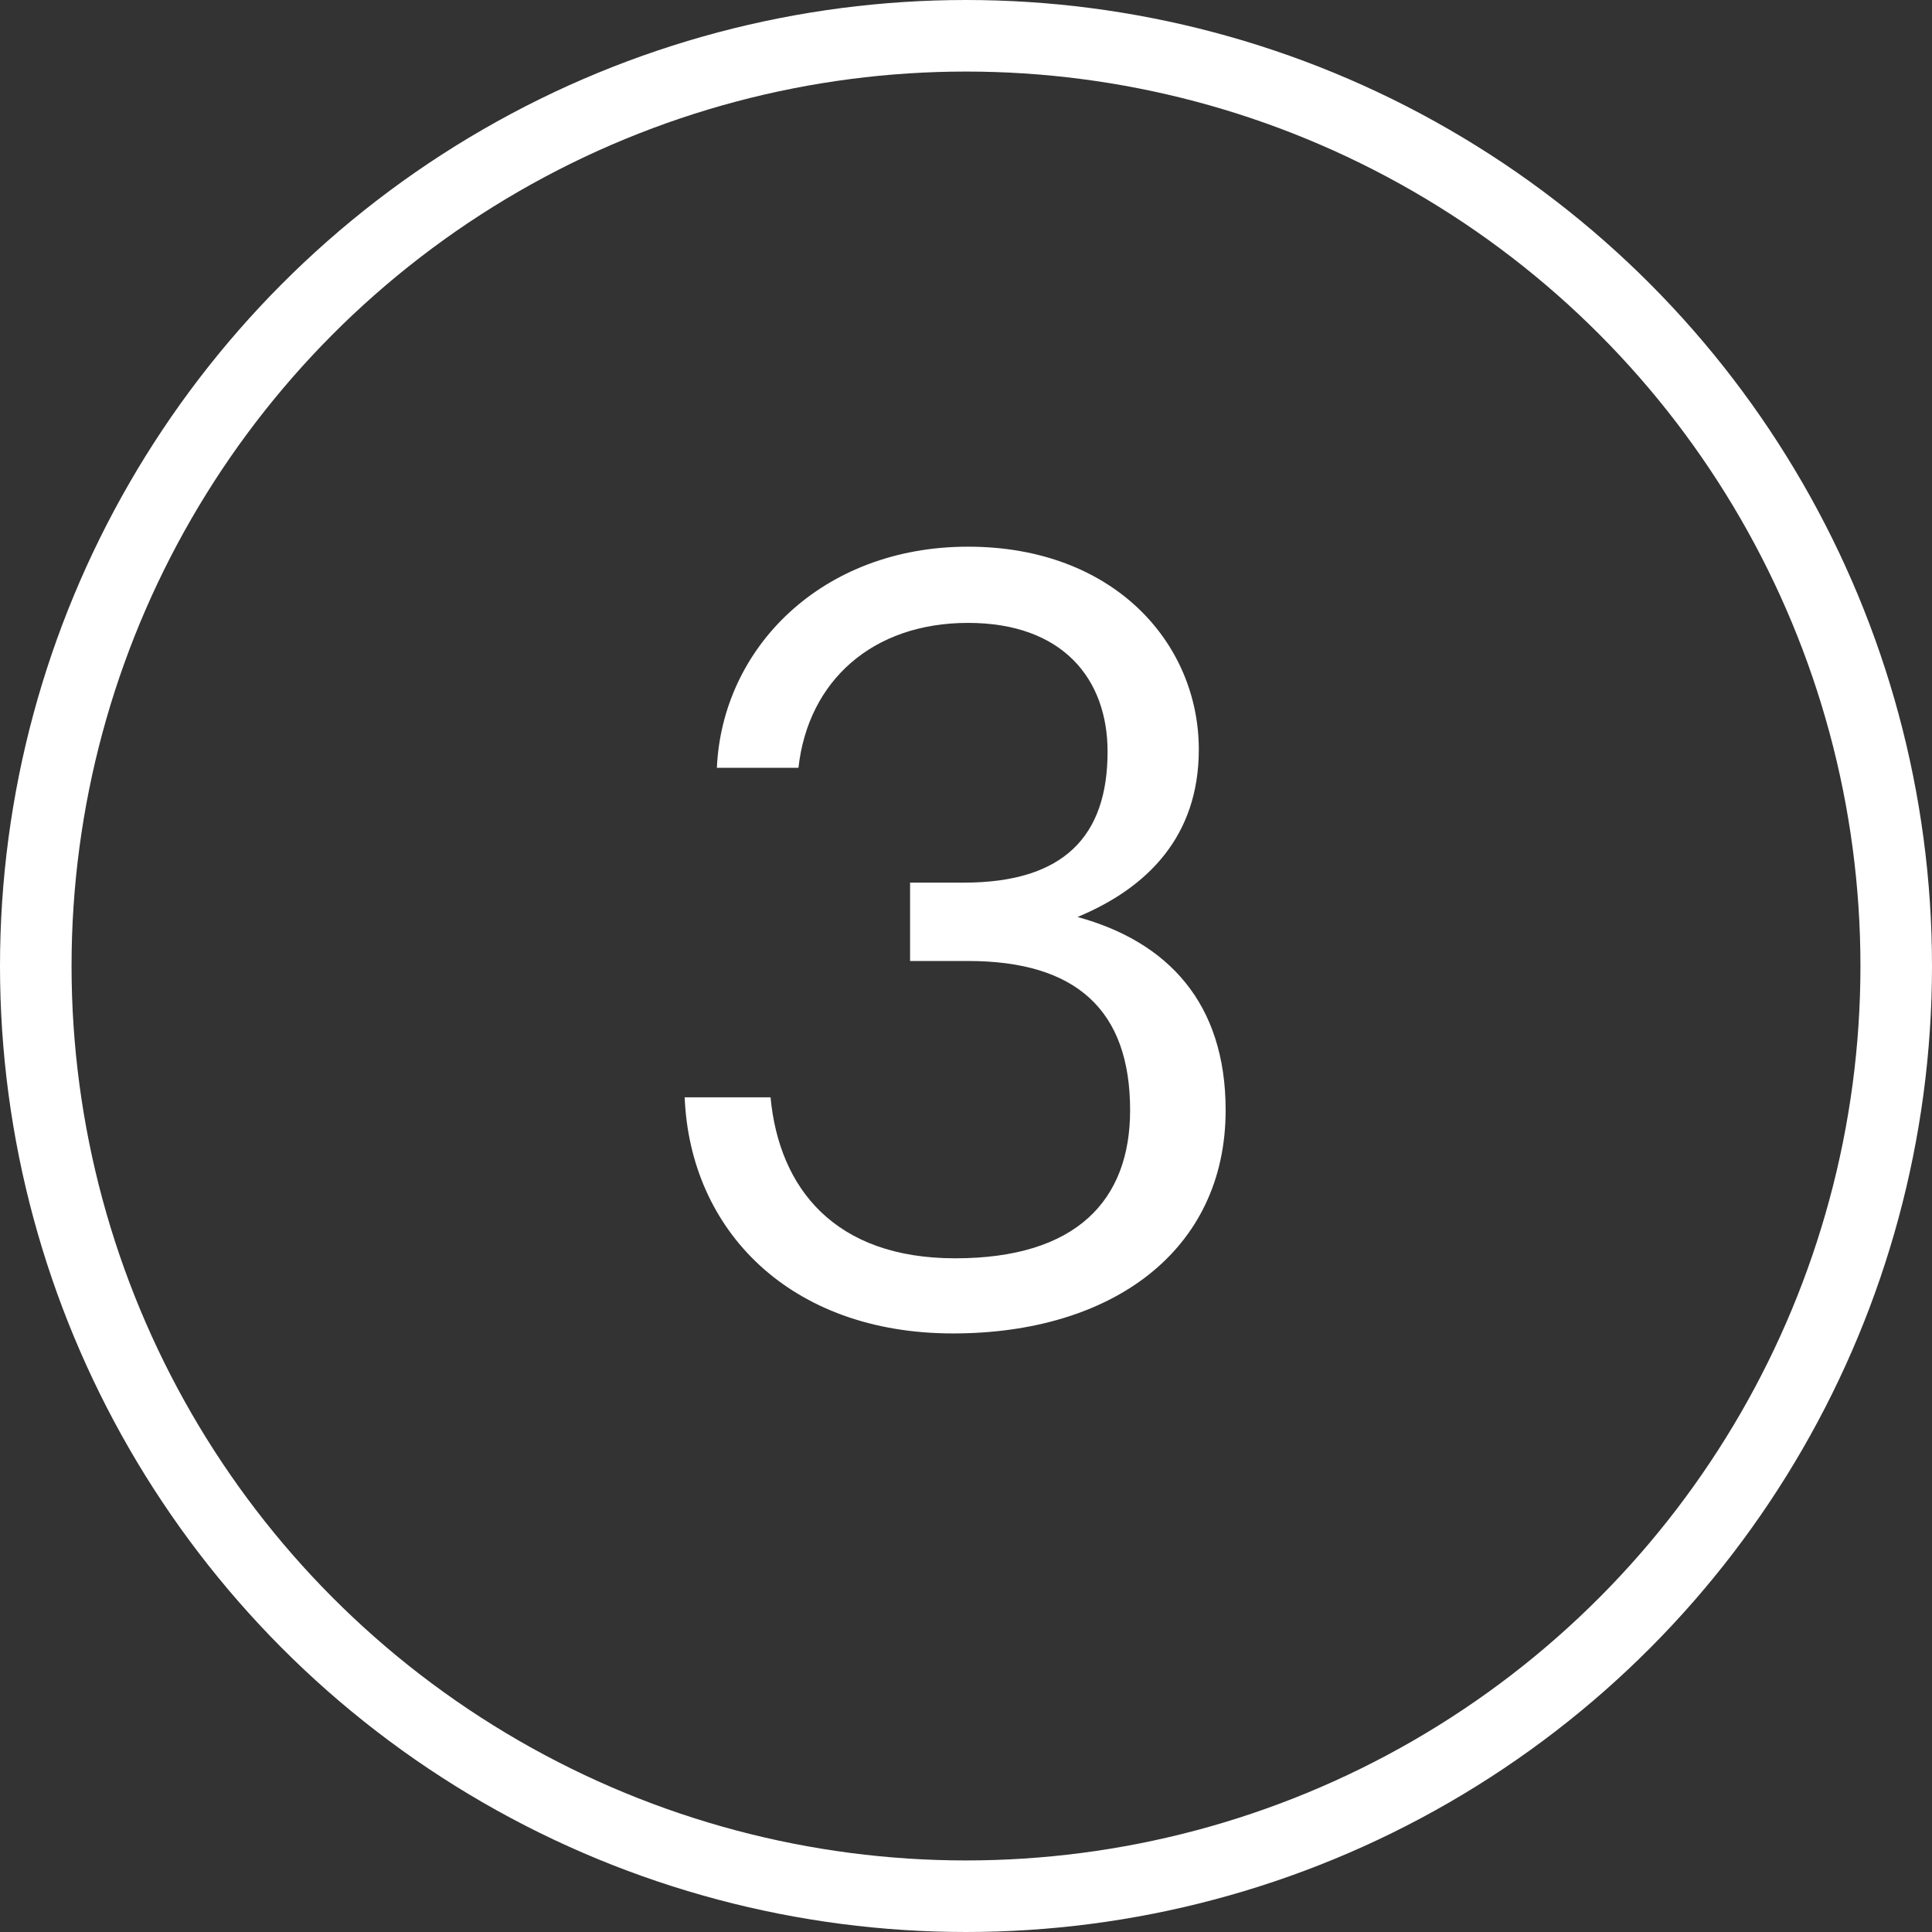 <?xml version="1.0" encoding="UTF-8"?> <svg xmlns="http://www.w3.org/2000/svg" width="54" height="54" viewBox="0 0 54 54" fill="none"><rect x="0" y="0" width="54" height="54" fill="#333333" stroke="none"/> <circle cx="27" cy="27" r="26" stroke="white" stroke-width="2"></circle> <path d="M26.637 37.27C31.077 37.27 34.257 34.96 34.257 31.03C34.257 28.03 32.637 26.32 30.117 25.63C32.067 24.82 33.507 23.38 33.507 20.95C33.507 17.98 31.137 15.28 27.057 15.28C22.977 15.28 20.187 18.1 20.037 21.46H22.317C22.587 19.03 24.387 17.41 27.057 17.41C29.697 17.41 30.957 18.97 30.957 21.01C30.957 23.38 29.727 24.67 26.937 24.67H25.437V26.86H27.057C30.087 26.86 31.587 28.24 31.587 31.03C31.587 33.55 30.087 35.17 26.697 35.17C23.337 35.17 21.777 33.22 21.537 30.67H19.137C19.287 34.39 22.077 37.27 26.637 37.27Z" fill="white"></path> </svg> 